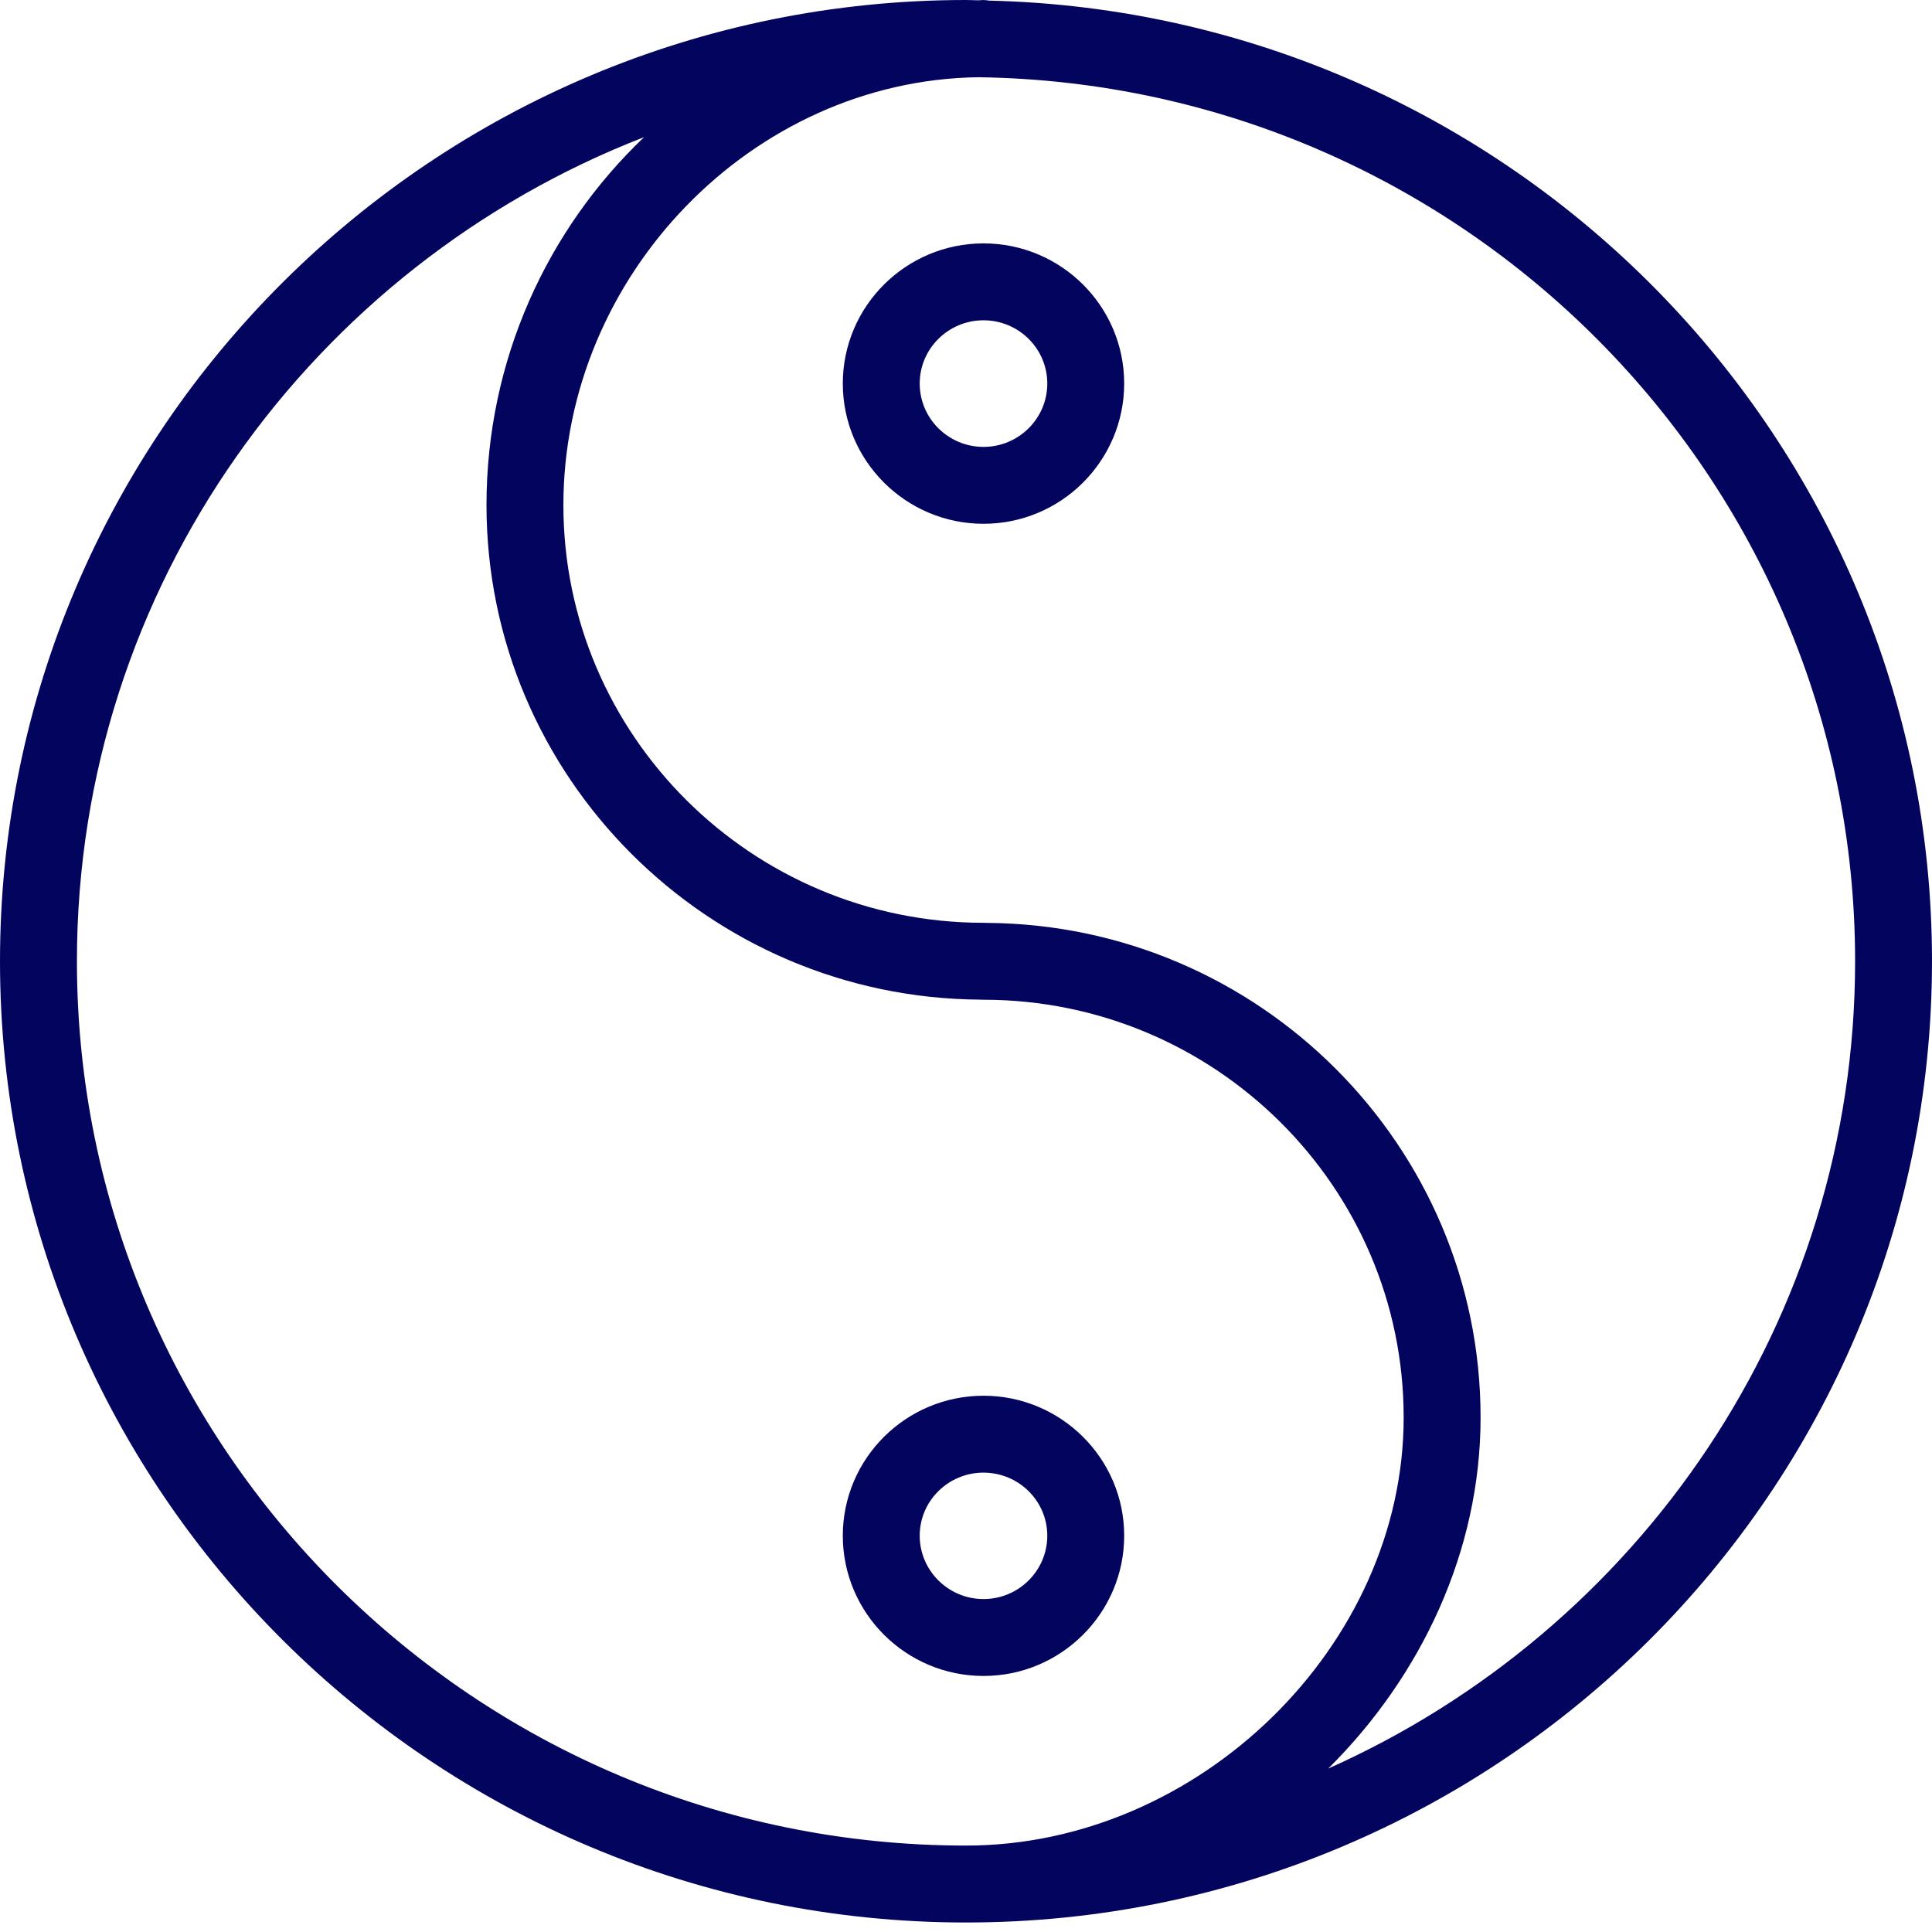 <?xml version="1.0" encoding="UTF-8"?> <svg xmlns="http://www.w3.org/2000/svg" width="136" height="136" viewBox="0 0 136 136" fill="none"> <path d="M136 67.665C136 30.893 106.368 0.902 69.618 0.042C69.49 0.023 69.363 0.002 69.23 0.002C69.102 0.002 68.977 0.02 68.847 0.022C68.564 0.018 68.284 0 67.999 0C30.505 0 0 30.354 0 67.665C0 104.977 30.503 135.331 67.999 135.331H68.001H68.003C105.498 135.329 136 104.975 136 67.665ZM5.415 67.665C5.415 41.288 22.001 18.706 45.339 9.654C38.529 16.144 34.246 25.339 34.246 35.552C34.246 54.683 49.831 70.258 69.029 70.368C69.096 70.374 69.165 70.376 69.233 70.376C85.541 70.376 98.809 83.567 98.809 99.78C98.809 115.832 84.414 129.916 68.004 129.916C68.003 129.916 68.003 129.916 68.001 129.916C33.492 129.917 5.415 101.991 5.415 67.665ZM93.499 124.495C100.051 117.99 104.223 109.176 104.223 99.782C104.223 80.65 88.638 65.076 69.439 64.966C69.372 64.96 69.304 64.959 69.235 64.959C52.927 64.959 39.659 51.768 39.659 35.556C39.659 19.347 52.994 5.651 68.858 5.437C102.974 5.897 130.587 33.627 130.587 67.667C130.587 92.961 115.332 114.764 93.499 124.495Z" fill="#03045E"></path> <path d="M79.135 108.102C79.135 102.671 74.693 98.252 69.233 98.25C63.772 98.25 59.328 102.669 59.328 108.102C59.328 113.548 63.771 117.976 69.233 117.976C74.695 117.976 79.135 113.548 79.135 108.102ZM64.741 108.102C64.741 105.655 66.757 103.663 69.231 103.663C71.708 103.665 73.722 105.655 73.722 108.102C73.722 110.561 71.708 112.563 69.233 112.563C66.757 112.563 64.741 110.561 64.741 108.102Z" fill="#03045E"></path> <path d="M69.233 17.133C63.772 17.133 59.328 21.559 59.328 26.997C59.328 32.443 63.771 36.871 69.233 36.871C74.695 36.871 79.135 32.441 79.135 26.997C79.137 21.557 74.695 17.133 69.233 17.133ZM69.233 31.458C66.757 31.458 64.741 29.457 64.741 26.997C64.741 24.544 66.757 22.546 69.233 22.546C71.708 22.546 73.722 24.542 73.722 26.997C73.724 29.457 71.708 31.458 69.233 31.458Z" fill="#03045E"></path> </svg> 